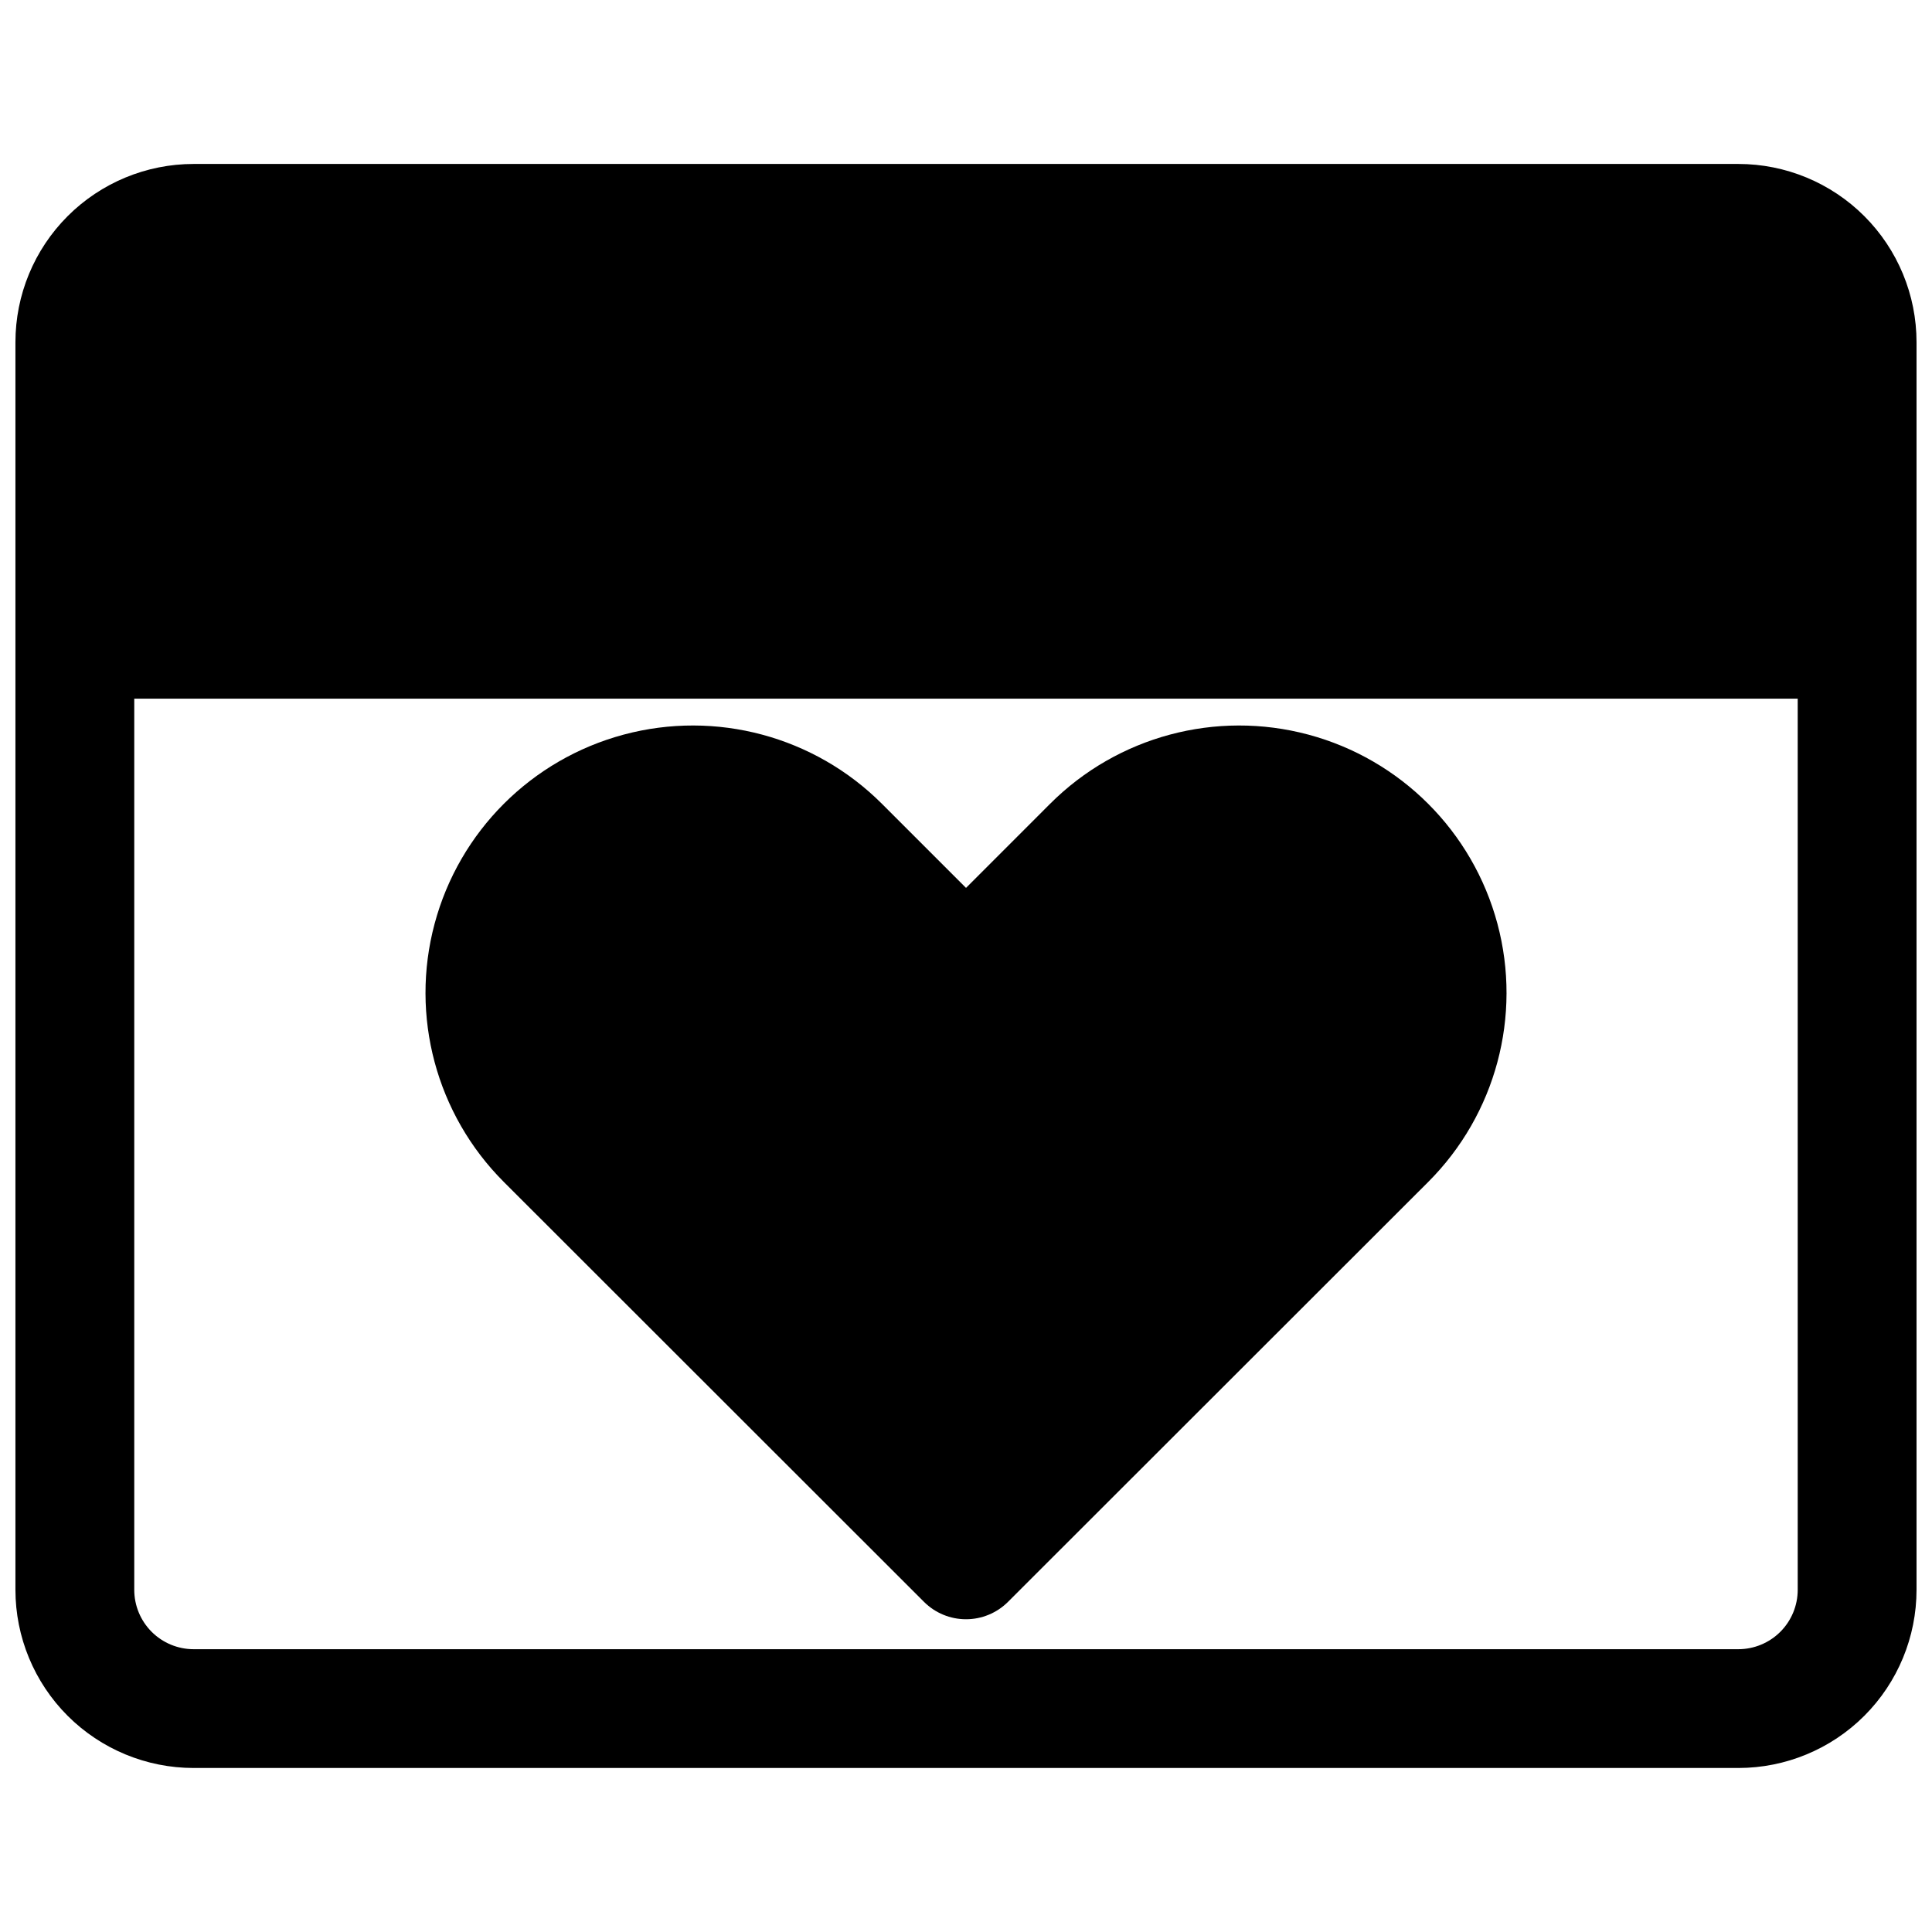 <?xml version="1.0" encoding="UTF-8"?>
<!-- Uploaded to: SVG Repo, www.svgrepo.com, Generator: SVG Repo Mixer Tools -->
<svg width="800px" height="800px" version="1.1" viewBox="144 144 512 512" xmlns="http://www.w3.org/2000/svg">
 <defs>
  <clipPath id="a">
   <path d="m148.09 187h503.81v426h-503.81z"/>
  </clipPath>
 </defs>
 <g clip-path="url(#a)">
  <path d="m604.67 187.45h-409.35c-12.523 0-24.539 4.977-33.398 13.836-8.855 8.855-13.832 20.871-13.832 33.398v330.62c0 12.523 4.977 24.539 13.832 33.398 8.859 8.855 20.875 13.832 33.398 13.832h409.35c12.527 0 24.539-4.977 33.398-13.832 8.855-8.859 13.832-20.875 13.832-33.398v-330.62c0-12.527-4.977-24.543-13.832-33.398-8.859-8.859-20.871-13.836-33.398-13.836zm15.742 377.86v0.004c0 4.176-1.656 8.18-4.609 11.133-2.953 2.949-6.957 4.609-11.133 4.609h-409.35c-4.176 0-8.18-1.66-11.133-4.609-2.949-2.953-4.609-6.957-4.609-11.133v-236.16h440.83z"/>
 </g>
 <path d="m388.9 568.54c2.949 2.934 6.941 4.578 11.102 4.578 4.156 0 8.148-1.645 11.098-4.578l111.39-111.31c17.898-17.898 24.891-43.992 18.34-68.445-6.555-24.453-25.652-43.551-50.105-50.105-24.453-6.551-50.547 0.441-68.445 18.34l-22.277 22.281-22.281-22.281c-17.898-17.898-43.988-24.891-68.441-18.34-24.457 6.555-43.555 25.652-50.105 50.105-6.555 24.453 0.438 50.547 18.34 68.445z"/>
</svg>